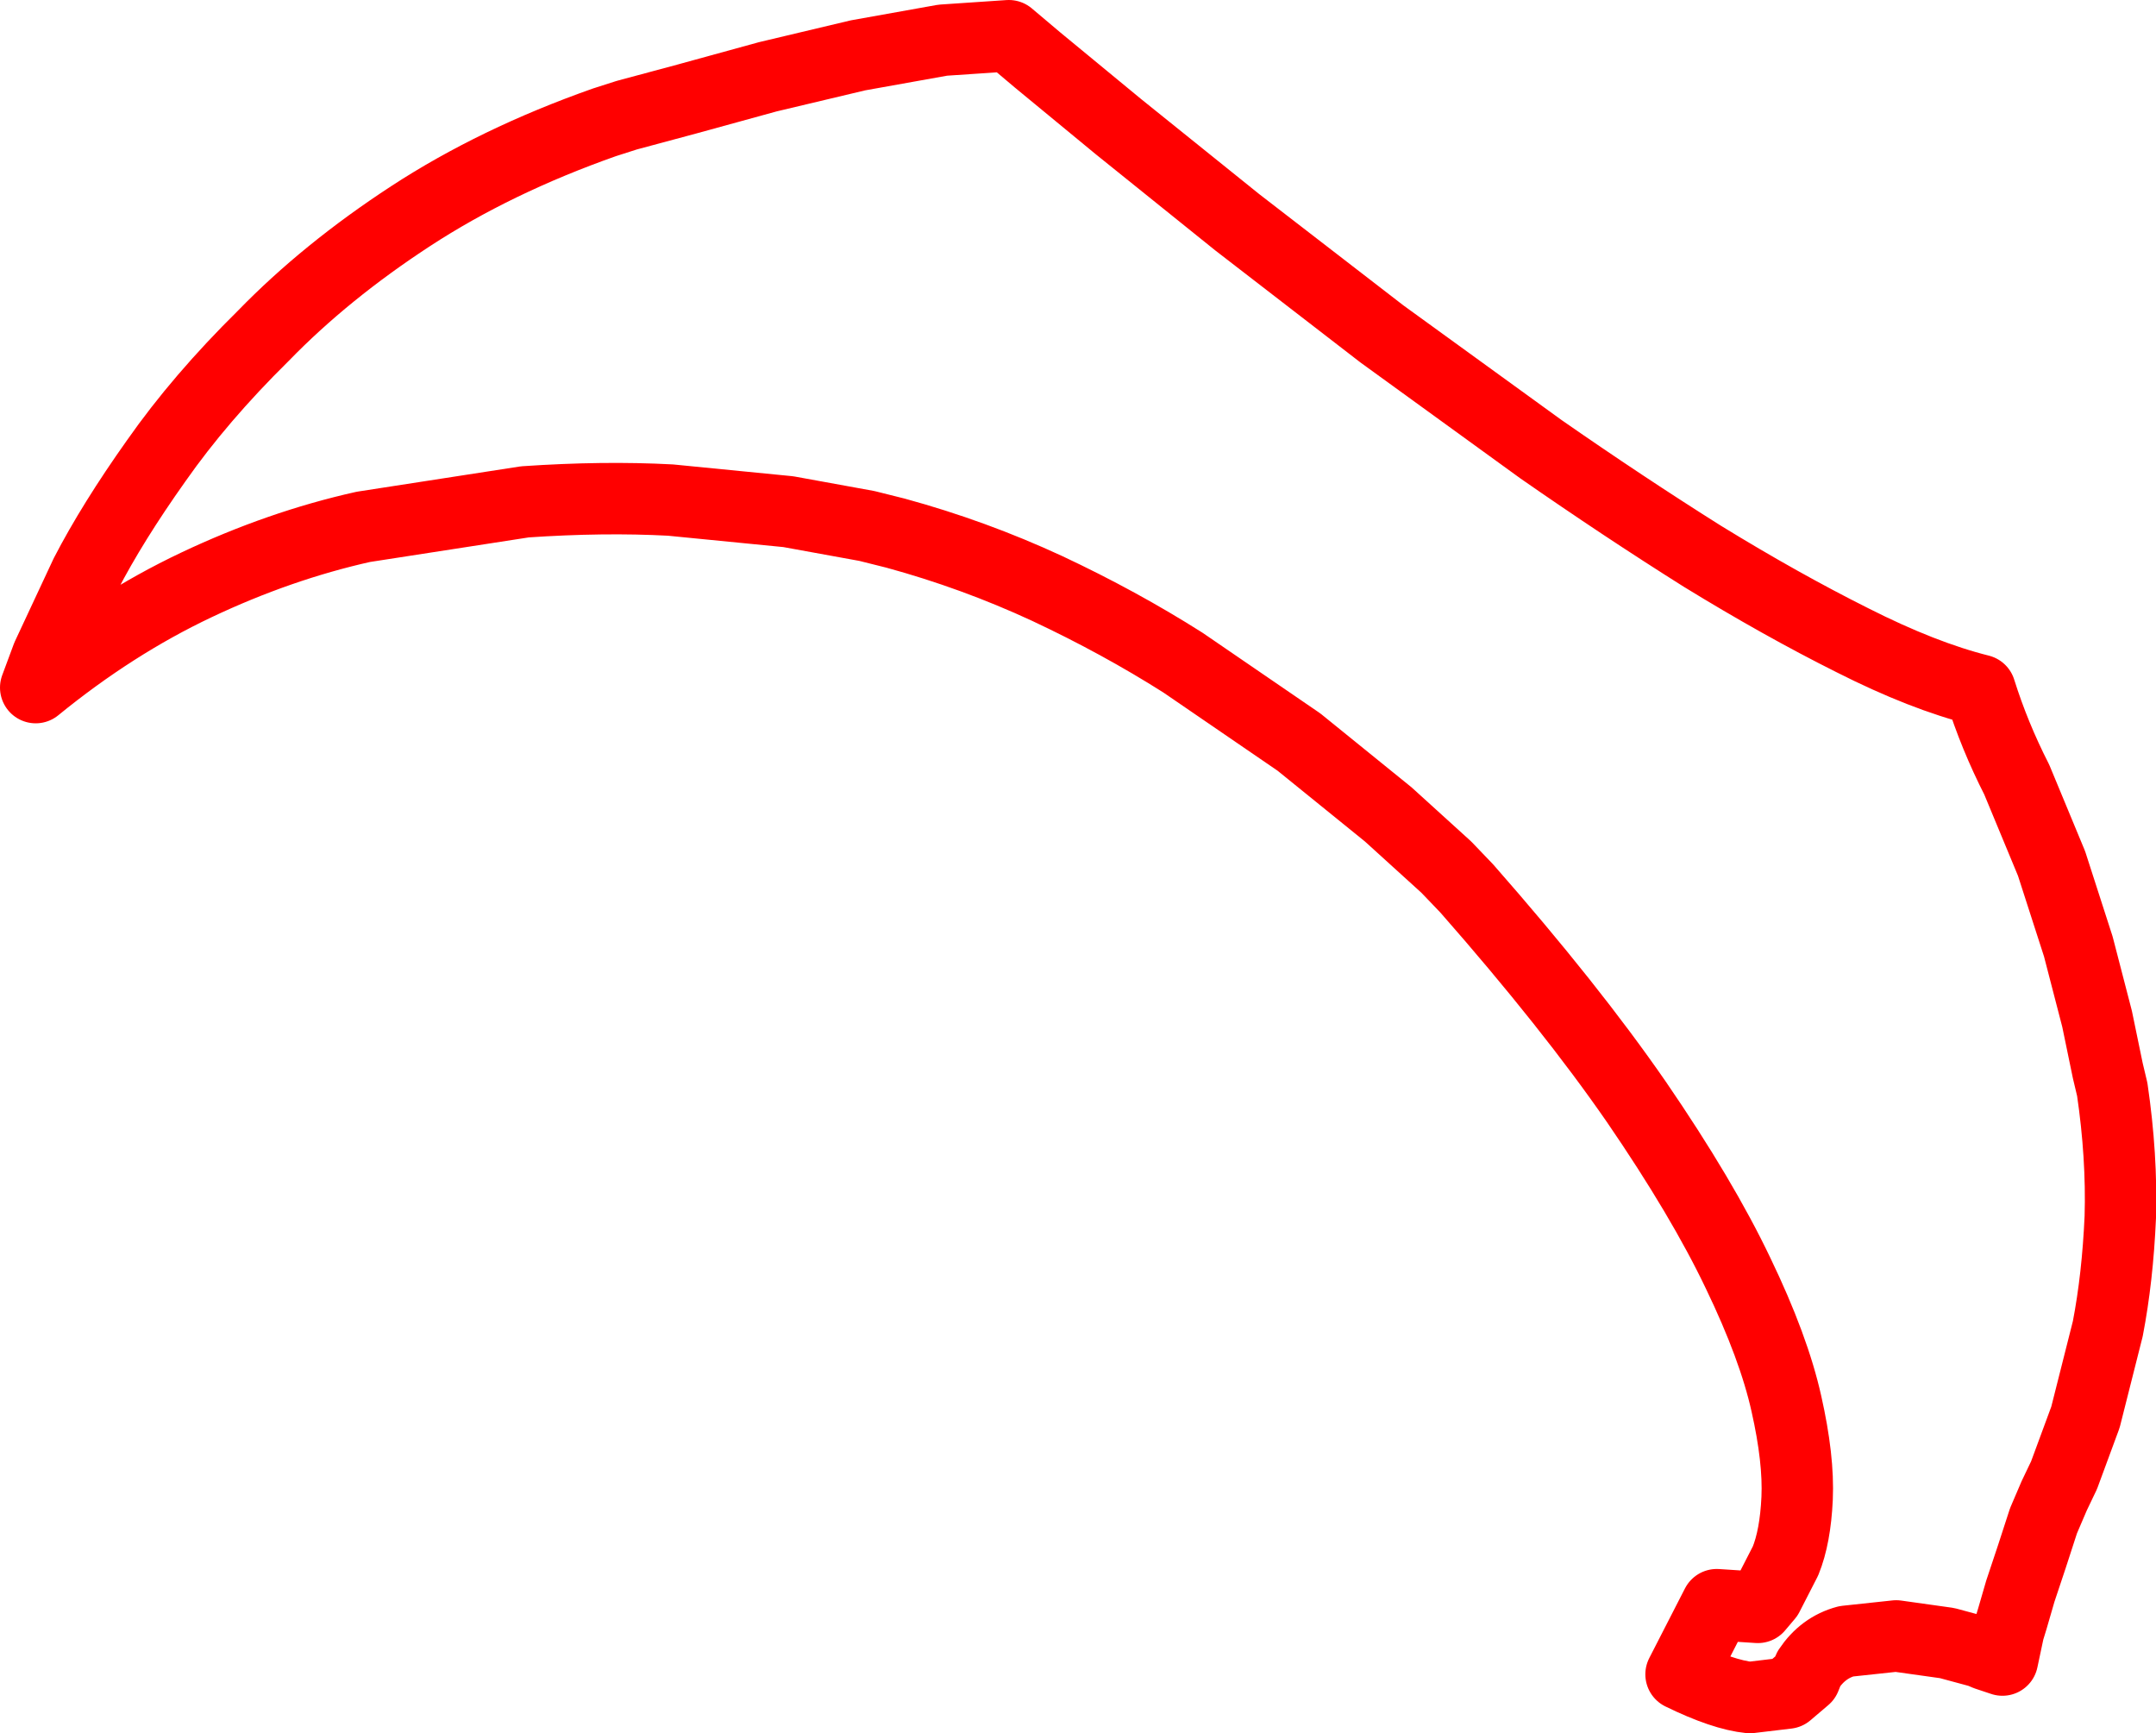 <?xml version="1.0" encoding="UTF-8" standalone="no"?>
<svg xmlns:xlink="http://www.w3.org/1999/xlink" height="97.05px" width="120.75px" xmlns="http://www.w3.org/2000/svg">
  <g transform="matrix(1.0, 0.0, 0.0, 1.0, 60.35, 48.5)">
    <path d="M-2.25 -45.15 L-3.85 -46.5 -7.55 -46.25 -12.3 -45.4 -17.35 -44.2 -21.9 -42.95 -25.25 -42.05 -26.5 -41.65 Q-32.6 -39.5 -37.35 -36.4 -42.1 -33.3 -45.6 -29.7 -49.15 -26.2 -51.6 -22.7 -54.05 -19.25 -55.55 -16.35 L-57.7 -11.75 -58.35 -10.0 Q-54.0 -13.55 -49.35 -15.75 -44.7 -17.95 -40.0 -19.0 L-30.95 -20.4 Q-26.55 -20.7 -22.8 -20.5 L-16.2 -19.85 -11.8 -19.05 -10.2 -18.65 Q-5.8 -17.45 -1.7 -15.55 2.35 -13.65 5.9 -11.4 L12.4 -6.95 17.4 -2.9 20.65 0.05 21.8 1.25 Q27.6 7.85 31.3 13.2 35.0 18.6 37.0 22.8 39.0 26.95 39.7 30.1 40.4 33.2 40.3 35.4 40.2 37.55 39.65 38.9 L38.65 40.85 38.1 41.5 35.8 41.35 33.8 45.25 Q36.15 46.4 37.65 46.55 L39.75 46.3 40.75 45.45 40.95 44.95 Q41.75 43.75 43.05 43.4 L45.85 43.1 48.7 43.5 50.55 44.0 50.9 44.15 51.8 44.45 52.15 42.8 52.35 42.15 52.8 40.6 53.45 38.65 54.1 36.65 54.7 35.25 55.25 34.1 56.45 30.85 57.7 25.9 Q58.25 23.05 58.4 19.65 58.5 16.25 57.95 12.5 L57.7 11.45 57.1 8.55 56.05 4.5 54.55 -0.15 52.6 -4.85 Q51.35 -7.3 50.55 -9.85 47.35 -10.65 43.4 -12.65 39.4 -14.65 35.0 -17.35 30.55 -20.15 25.95 -23.35 L17.05 -29.8 8.95 -36.05 2.3 -41.4 -2.25 -45.15 Z" fill="none" stroke="#ff0000" stroke-linecap="round" stroke-linejoin="round" stroke-width="4.0"/>
  </g>
</svg>
